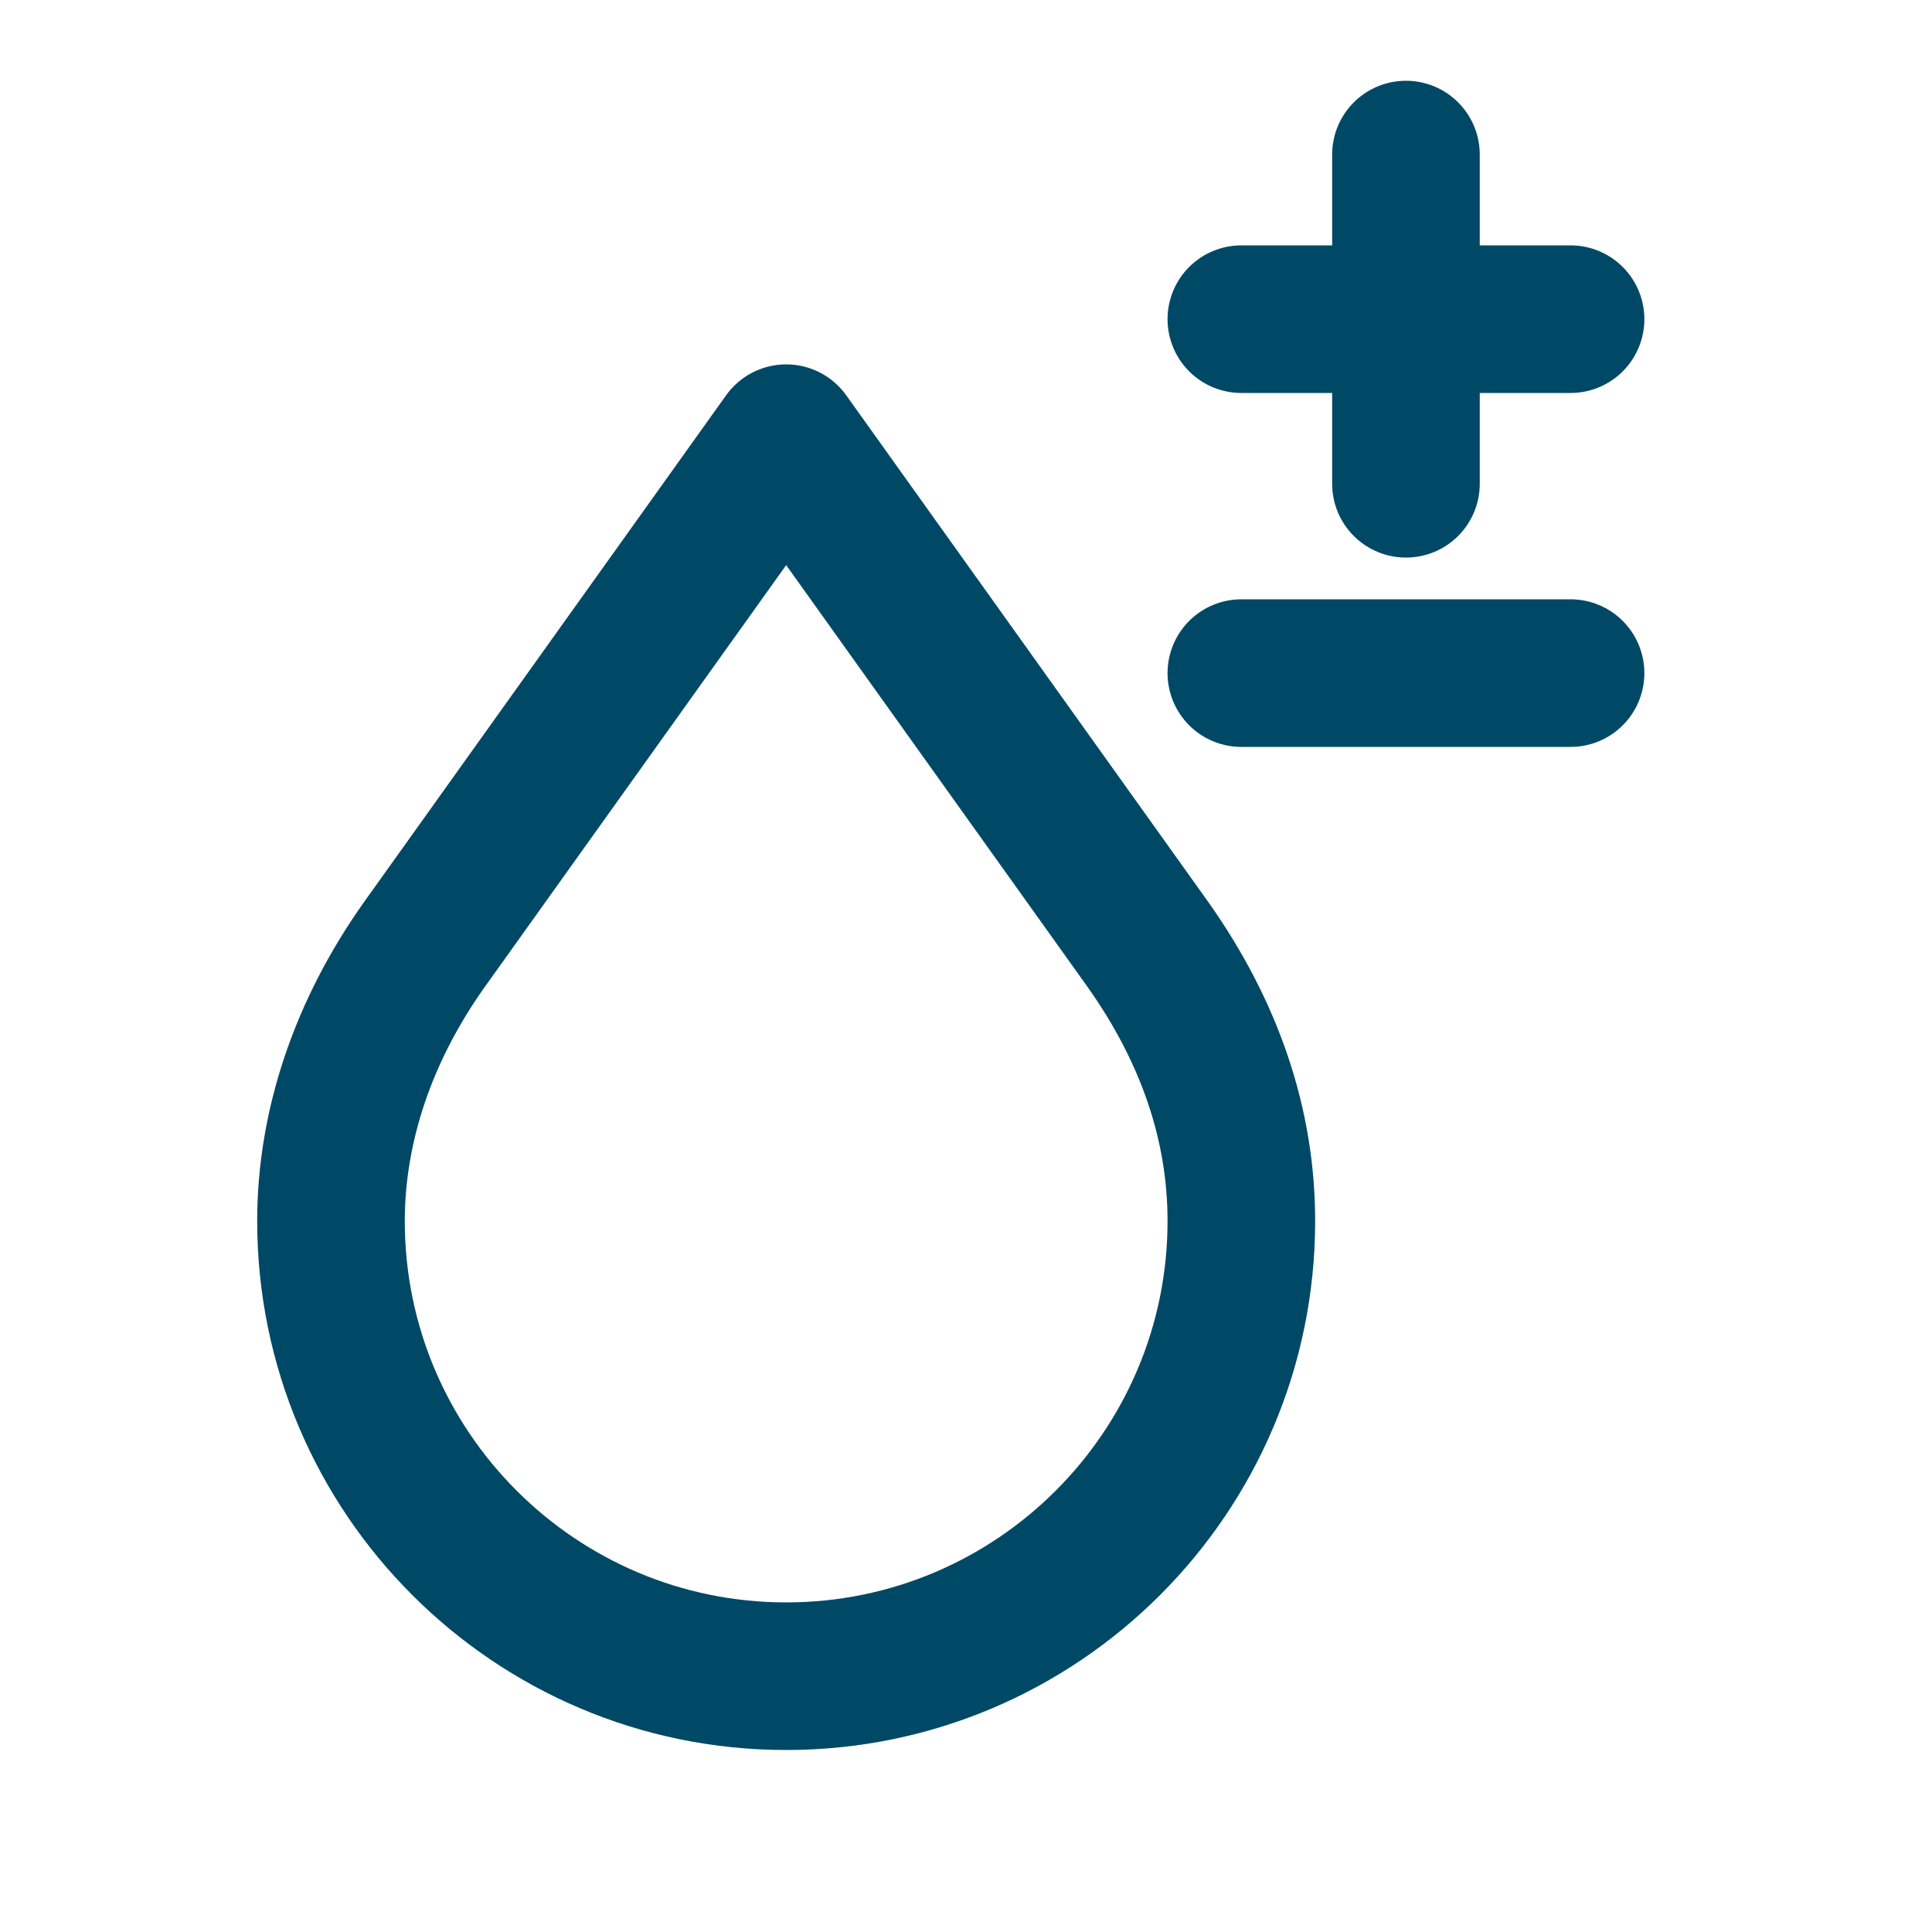 <svg width="25" height="25" viewBox="0 0 25 25" fill="none" xmlns="http://www.w3.org/2000/svg">
<g id="hematology">
<path id="Vector" d="M16.063 4.13H20.323M16.063 8.71H20.323M18.193 2V6.26M14.853 12.22L10.173 5.67L5.493 12.22C4.703 13.33 4.283 14.57 4.283 15.8C4.283 19.05 6.923 21.69 10.173 21.69C13.423 21.69 16.063 19.05 16.063 15.8C16.063 14.55 15.653 13.35 14.853 12.22Z" stroke="#004966" stroke-width="1.91" stroke-linecap="round" stroke-linejoin="round"/>
</g>
</svg>
